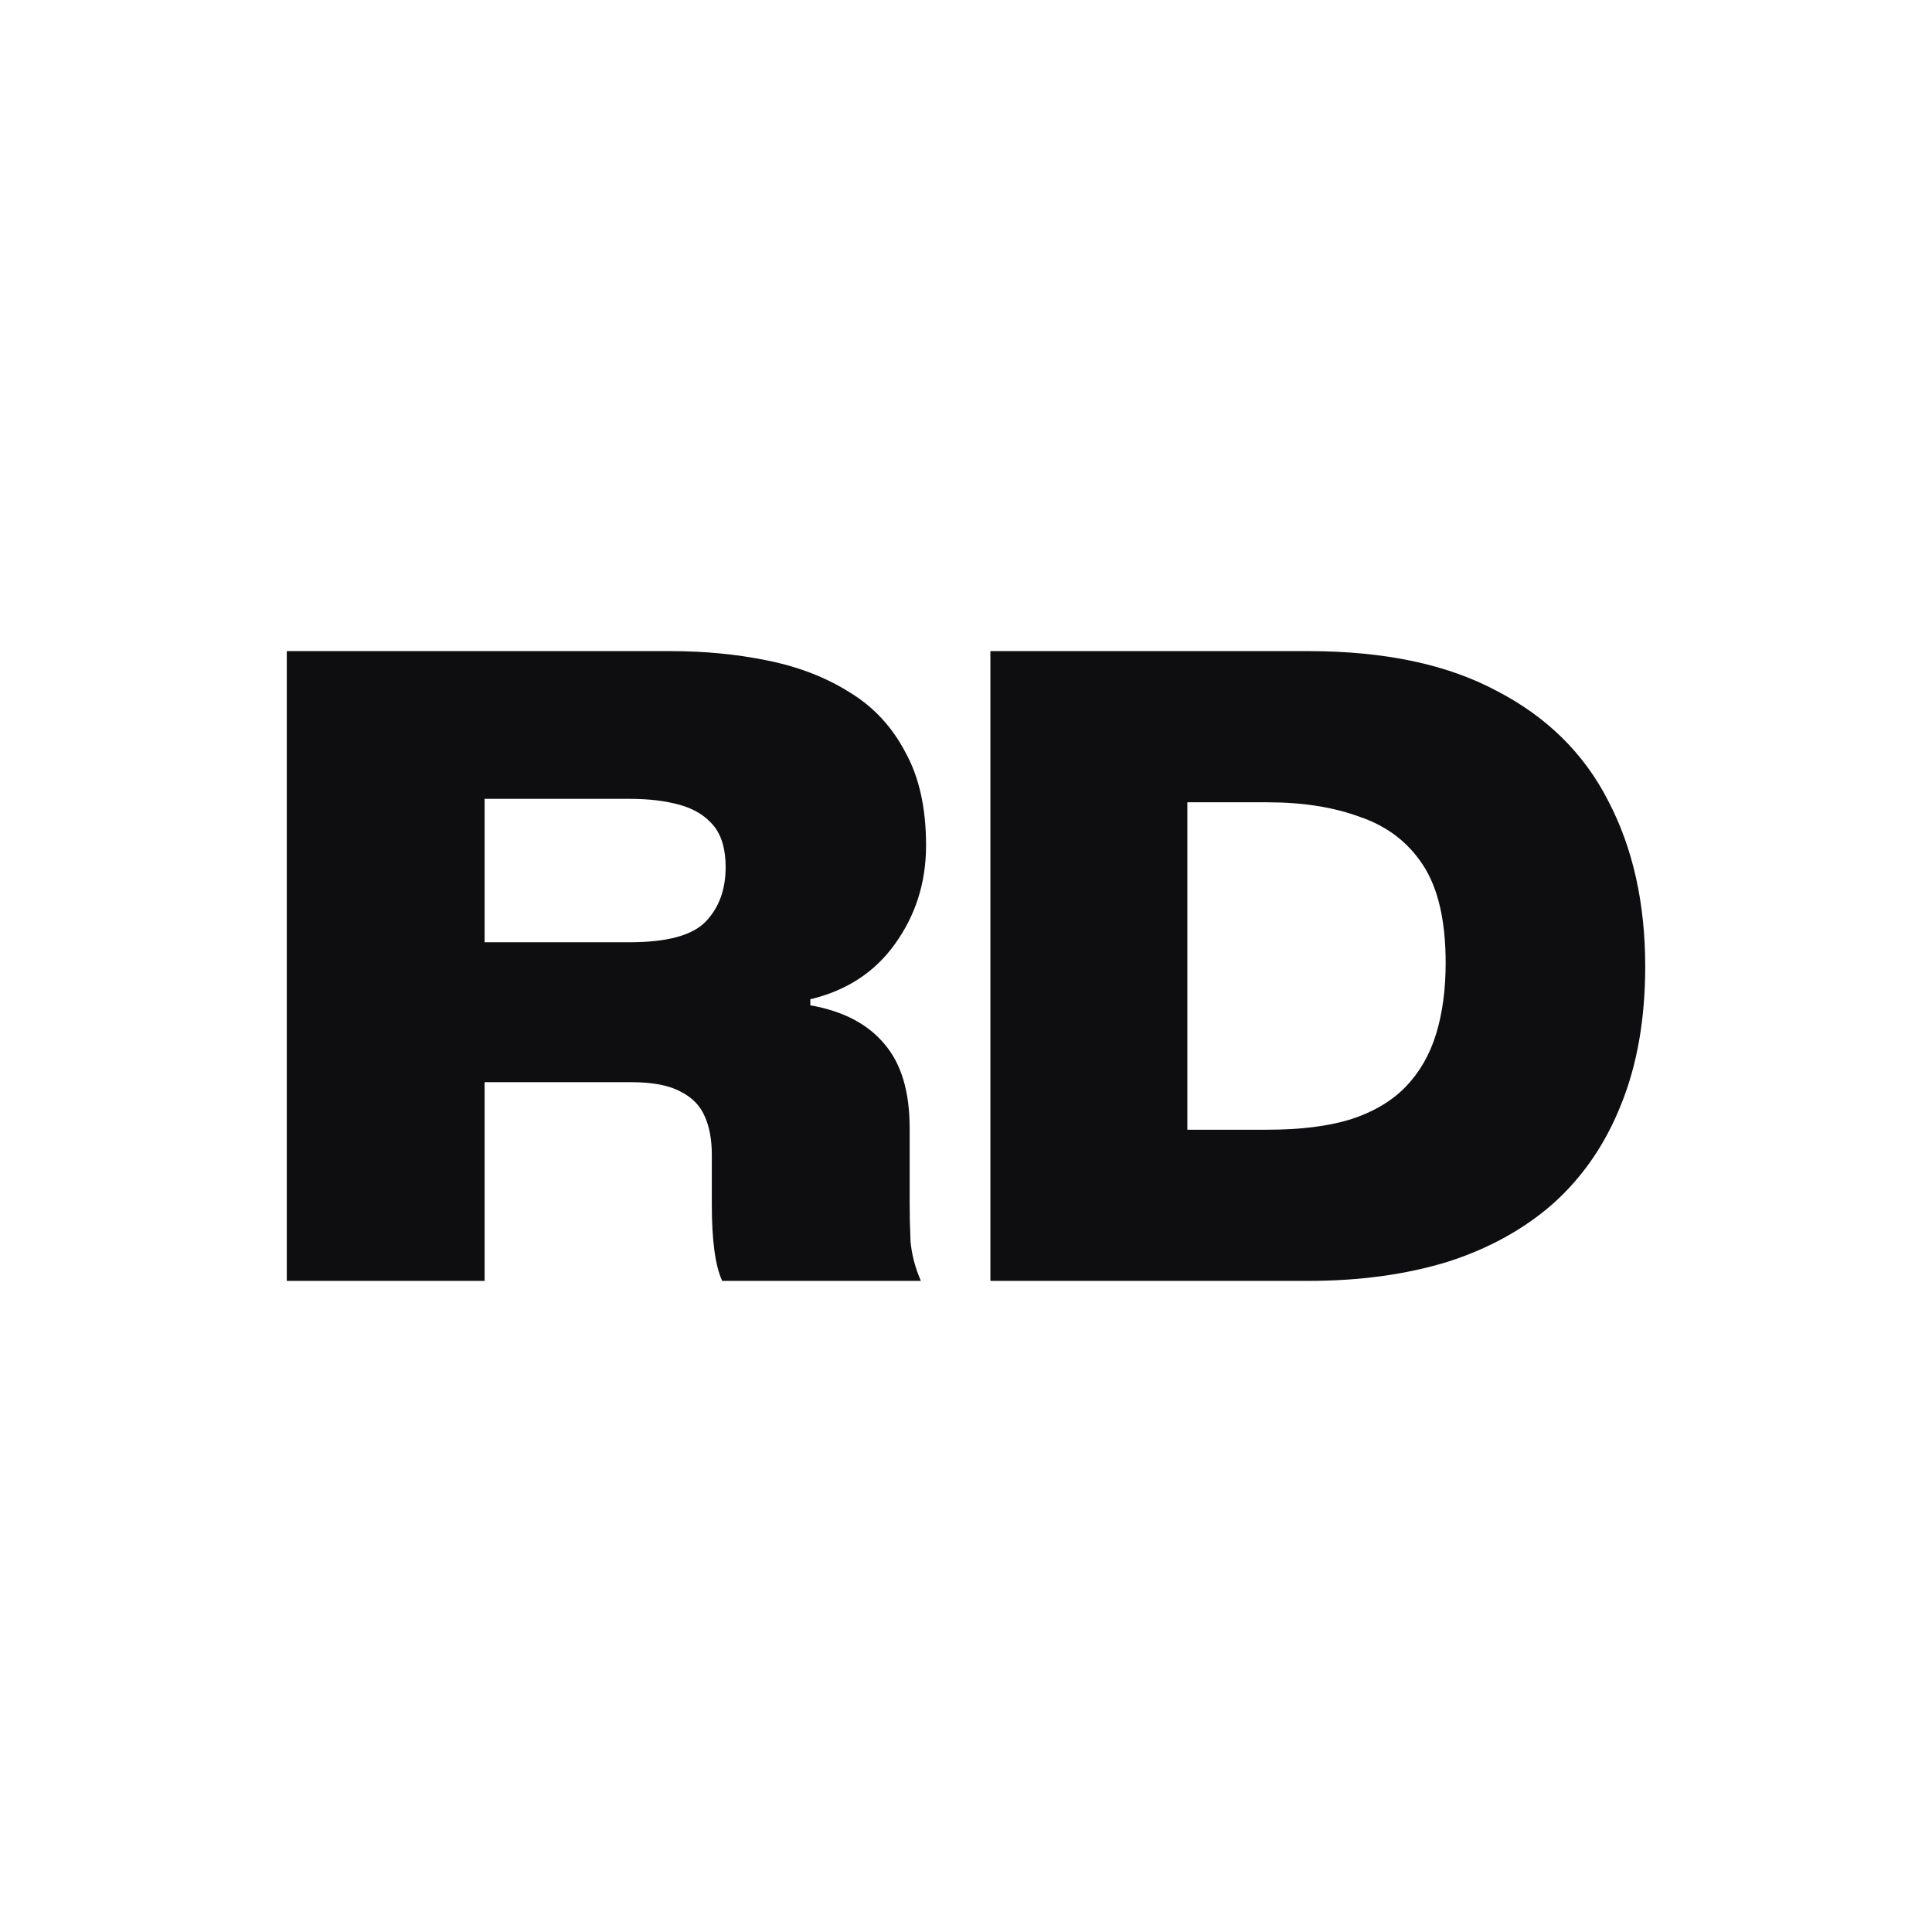 <svg width="512" height="512" viewBox="0 0 512 512" fill="none" xmlns="http://www.w3.org/2000/svg">
  <style>
    rect {
      fill: #FFF;
    }
    path {
      fill: #0e0e10;
    }
    
		@media ( prefers-color-scheme: dark ) {
      rect {
        fill: #0e0e10;
      }
      path {
        fill: #FFF;
      }
    }
  </style>
  <rect width="512" height="512"/>
  <path d="M76 339.449V172.551H177.65C186.808 172.551 195.431 173.39 203.52 175.069C211.762 176.748 219.012 179.572 225.27 183.54C231.528 187.356 236.412 192.621 239.922 199.337C243.585 205.9 245.417 214.142 245.417 224.063C245.417 233.831 242.67 242.531 237.175 250.162C231.833 257.641 224.354 262.525 214.739 264.814V266.417C223.438 267.943 230.001 271.377 234.428 276.719C238.854 281.909 241.067 289.311 241.067 298.927V318.616C241.067 321.973 241.143 325.407 241.296 328.918C241.601 332.428 242.517 335.939 244.043 339.449H191.387C190.471 337.465 189.784 334.794 189.326 331.436C188.868 328.078 188.639 323.958 188.639 319.073V306.024C188.639 302.055 188.029 298.698 186.808 295.95C185.587 293.05 183.45 290.837 180.397 289.311C177.345 287.632 172.995 286.793 167.348 286.793H128.428V339.449H76ZM128.428 249.704H166.89C176.811 249.704 183.526 247.873 187.037 244.21C190.547 240.546 192.302 235.739 192.302 229.786C192.302 225.055 191.234 221.392 189.097 218.797C186.96 216.202 183.984 214.371 180.168 213.302C176.353 212.234 171.927 211.7 166.89 211.7H128.428V249.704Z"/>
  <path d="M262.462 339.449V172.551H346.713C366.86 172.551 383.496 176.061 396.622 183.082C409.901 189.95 419.745 199.642 426.156 212.158C432.719 224.673 436 239.325 436 256.114C436 270.004 433.863 282.214 429.59 292.745C425.469 303.124 419.516 311.824 411.732 318.844C403.948 325.713 394.562 330.902 383.572 334.413C372.583 337.77 360.297 339.449 346.713 339.449H262.462ZM314.661 299.384H335.952C344.652 299.384 351.978 298.469 357.931 296.637C364.036 294.653 368.92 291.753 372.583 287.937C376.246 284.122 378.917 279.467 380.596 273.972C382.275 268.477 383.114 262.22 383.114 255.199C383.114 244.057 381.13 235.433 377.162 229.328C373.194 223.223 367.623 218.95 360.449 216.508C353.428 213.913 345.263 212.616 335.952 212.616H314.661V299.384Z"/>
</svg>
